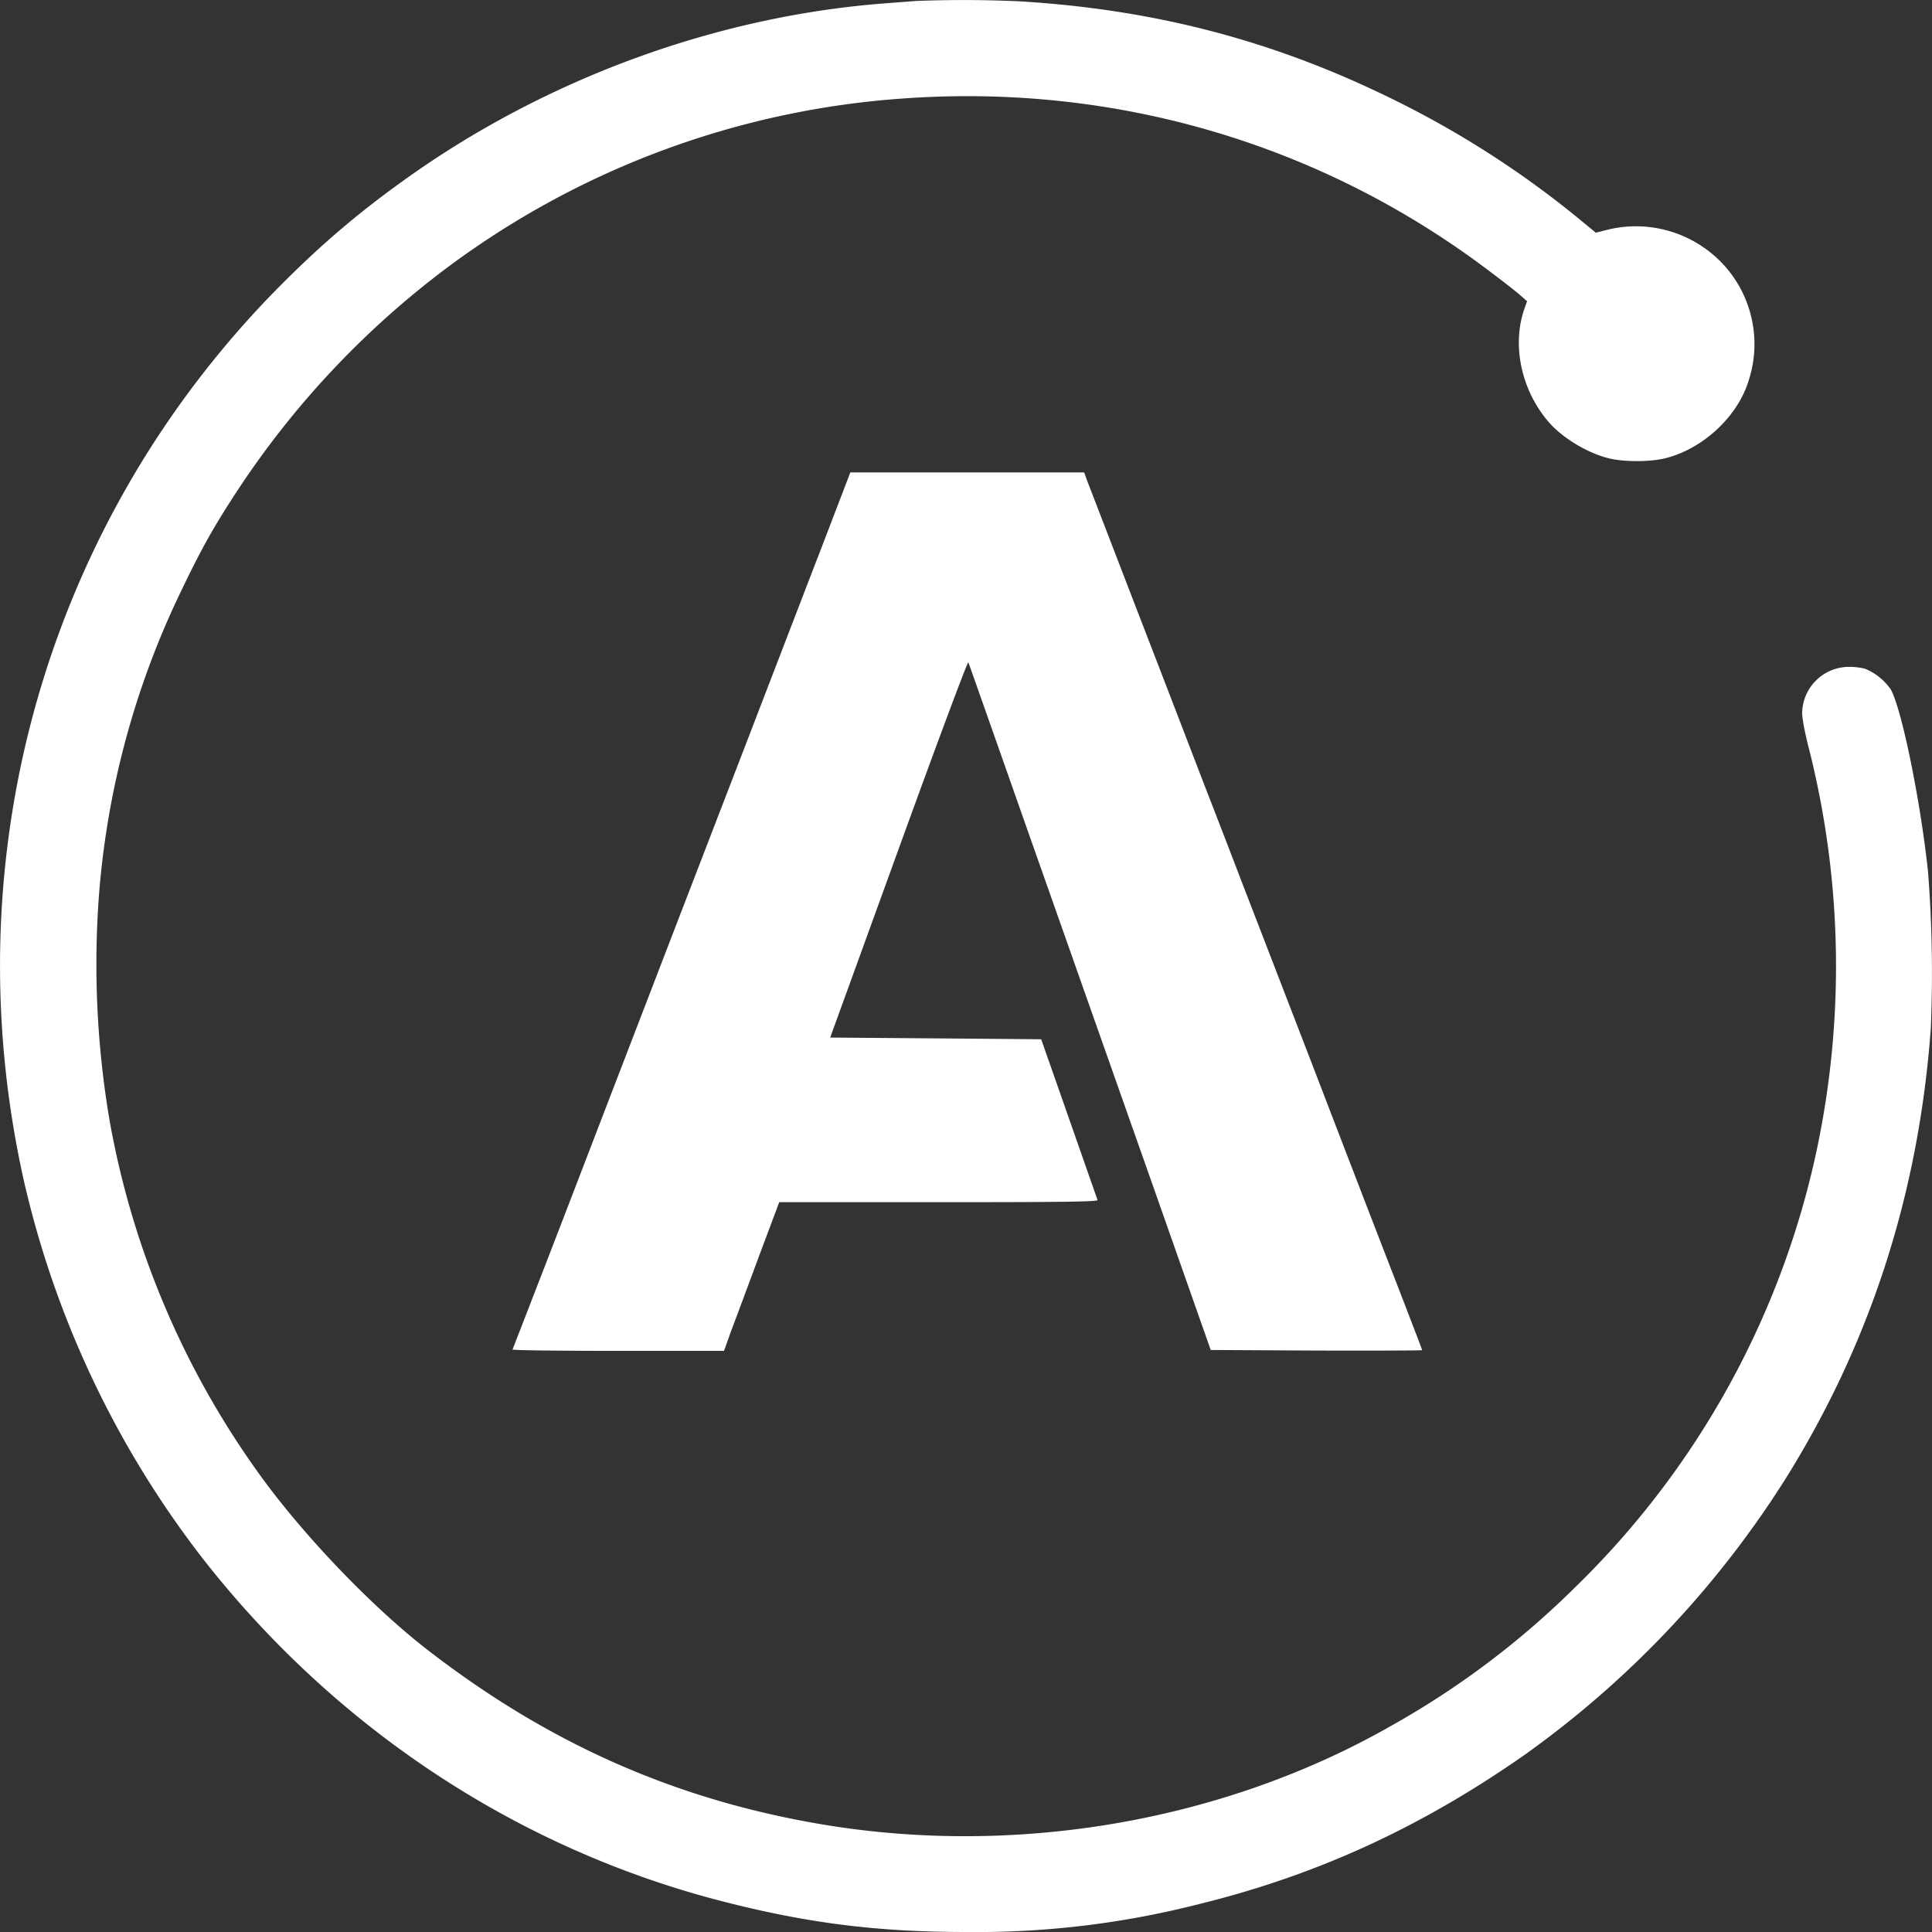 <svg xmlns="http://www.w3.org/2000/svg" width="24" height="24" fill="none"><rect width="100%" height="100%" fill="#333333" stroke="none"/><path fill="#fff" d="M10.162 6.914 9.086 9.71c-.372.963-1.133 2.941-1.693 4.396a599.713 599.713 0 0 1-1.026 2.658c-.007.01.583.017 1.307.017h1.32l.077-.216c.044-.118.2-.533.344-.924l.265-.707h1.98c1.578 0 1.98-.006 1.974-.027l-.516-1.473-.184-.524-1.312-.011-1.309-.01.852-2.348c.512-1.41.858-2.334.864-2.313.009.02.349.986.758 2.149l1.5 4.253.753 2.14 1.314.007c.721.002 1.313 0 1.313-.005 0-.004-.17-.45-.38-.99-.21-.541-.659-1.706-.998-2.59l-.85-2.202c-.126-.33-.346-.9-.49-1.27-.142-.37-.513-1.336-.828-2.15l-.613-1.591-.04-.11h-2.905l-.4 1.044Z"/><path fill="#fff" d="m11.405.01-.389.03C8.918.195 6.791.972 5.047 2.218c-.577.411-1.032.797-1.54 1.305C.59 6.443-.613 10.623.3 14.683a12.049 12.049 0 0 0 2.228 4.69c1.66 2.117 3.934 3.61 6.485 4.256 1.038.264 1.9.371 2.99.371a11.15 11.15 0 0 0 2.889-.346c1.47-.361 2.763-.955 4.055-1.86a12.21 12.21 0 0 0 3.216-3.396c1.066-1.696 1.672-3.567 1.822-5.622a16.29 16.29 0 0 0-.034-1.943c-.092-.875-.327-2.029-.464-2.27a.723.723 0 0 0-.32-.256.825.825 0 0 0-.2-.023.583.583 0 0 0-.58.57c0 .074.034.25.083.441a11.02 11.02 0 0 1 .094 5.011 10.683 10.683 0 0 1-2.99 5.405 10.602 10.602 0 0 1-2.284 1.723c-2.071 1.185-4.645 1.634-7.06 1.232-1.834-.305-3.427-1.01-4.94-2.187-.71-.554-1.577-1.467-2.114-2.23a10.72 10.72 0 0 1-1.813-4.32 11.571 11.571 0 0 1-.134-2.802 10.54 10.54 0 0 1 1.02-3.783c.264-.552.428-.84.744-1.316A11.026 11.026 0 0 1 5.442 3.41a10.709 10.709 0 0 1 5.784-2.187c2.642-.189 5.21.571 7.301 2.164.156.117.32.245.363.285l.08.07-.031.087c-.162.454-.042 1.018.298 1.412.174.202.488.39.755.454.182.044.5.044.684 0 .468-.111.904-.512 1.043-.957a1.46 1.46 0 0 0-.254-1.387 1.48 1.48 0 0 0-1.52-.491l-.121.031-.172-.142a11.947 11.947 0 0 0-2.434-1.557C15.775.493 14.325.118 12.674.017a15.235 15.235 0 0 0-1.27-.006Z"/></svg>